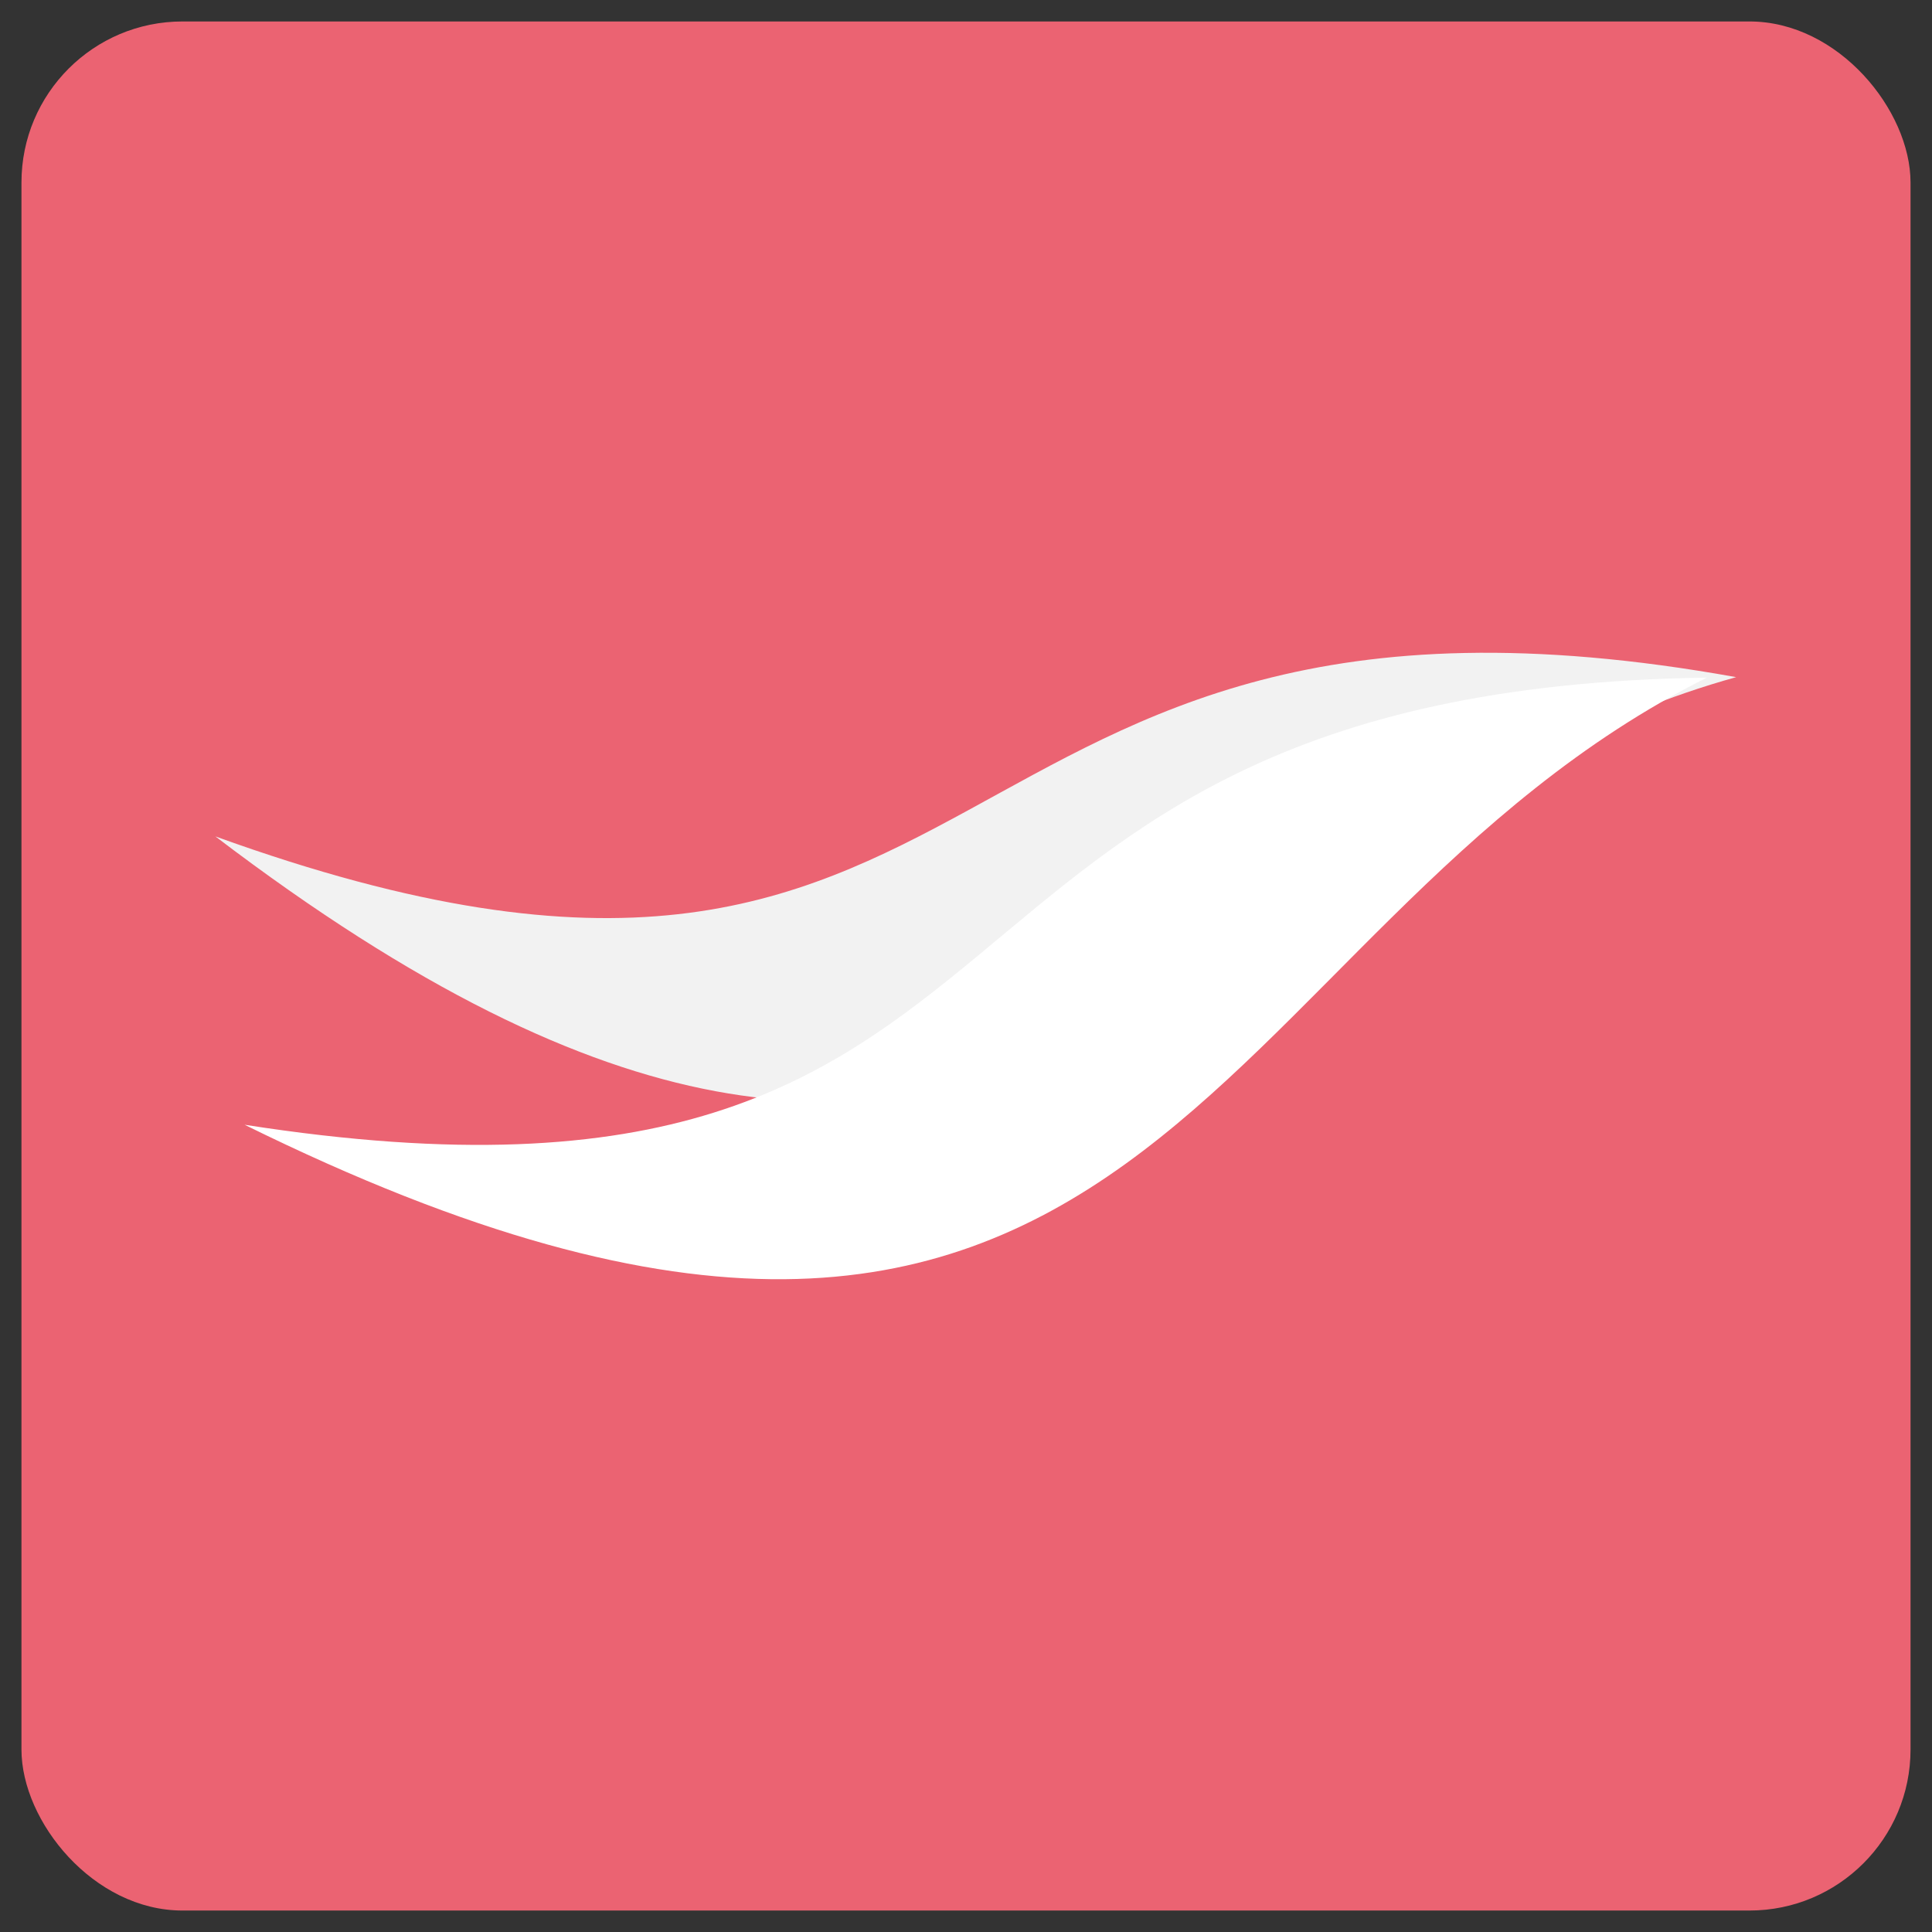 <?xml version="1.0" encoding="UTF-8"?><svg id="uuid-1fb22f2f-a798-4e96-83e5-779520a58dab" xmlns="http://www.w3.org/2000/svg" width="180" height="180" xmlns:xlink="http://www.w3.org/1999/xlink" viewBox="0 0 180 180"><rect x="0" y="0" width="180" height="180" fill="#333333" stroke="none"/><defs><linearGradient id="uuid-5c492be3-56a7-4e31-976a-933ab962ae7b" x1="2" y1="90" x2="178" y2="90" gradientUnits="userSpaceOnUse"><stop offset="0" stop-color="#eb6372"/><stop offset=".592" stop-color="#eb6372"/></linearGradient></defs><rect x="2" y="2" width="176" height="176" rx="15" ry="15" fill="url(#uuid-5c492be3-56a7-4e31-976a-933ab962ae7b)"/><path d="M20.065,77.925c75.546,27.334,64.112-28.803,141.688-14.837-50.936,14.165-66.769,71.878-141.688,14.837Z" fill="#f2f2f2"/><path d="M22.79,104.791c79.382,12.387,57.424-40.531,136.237-41.657-47.289,23.644-51.793,83.315-136.237,41.657Z" fill="#fff"/></svg>